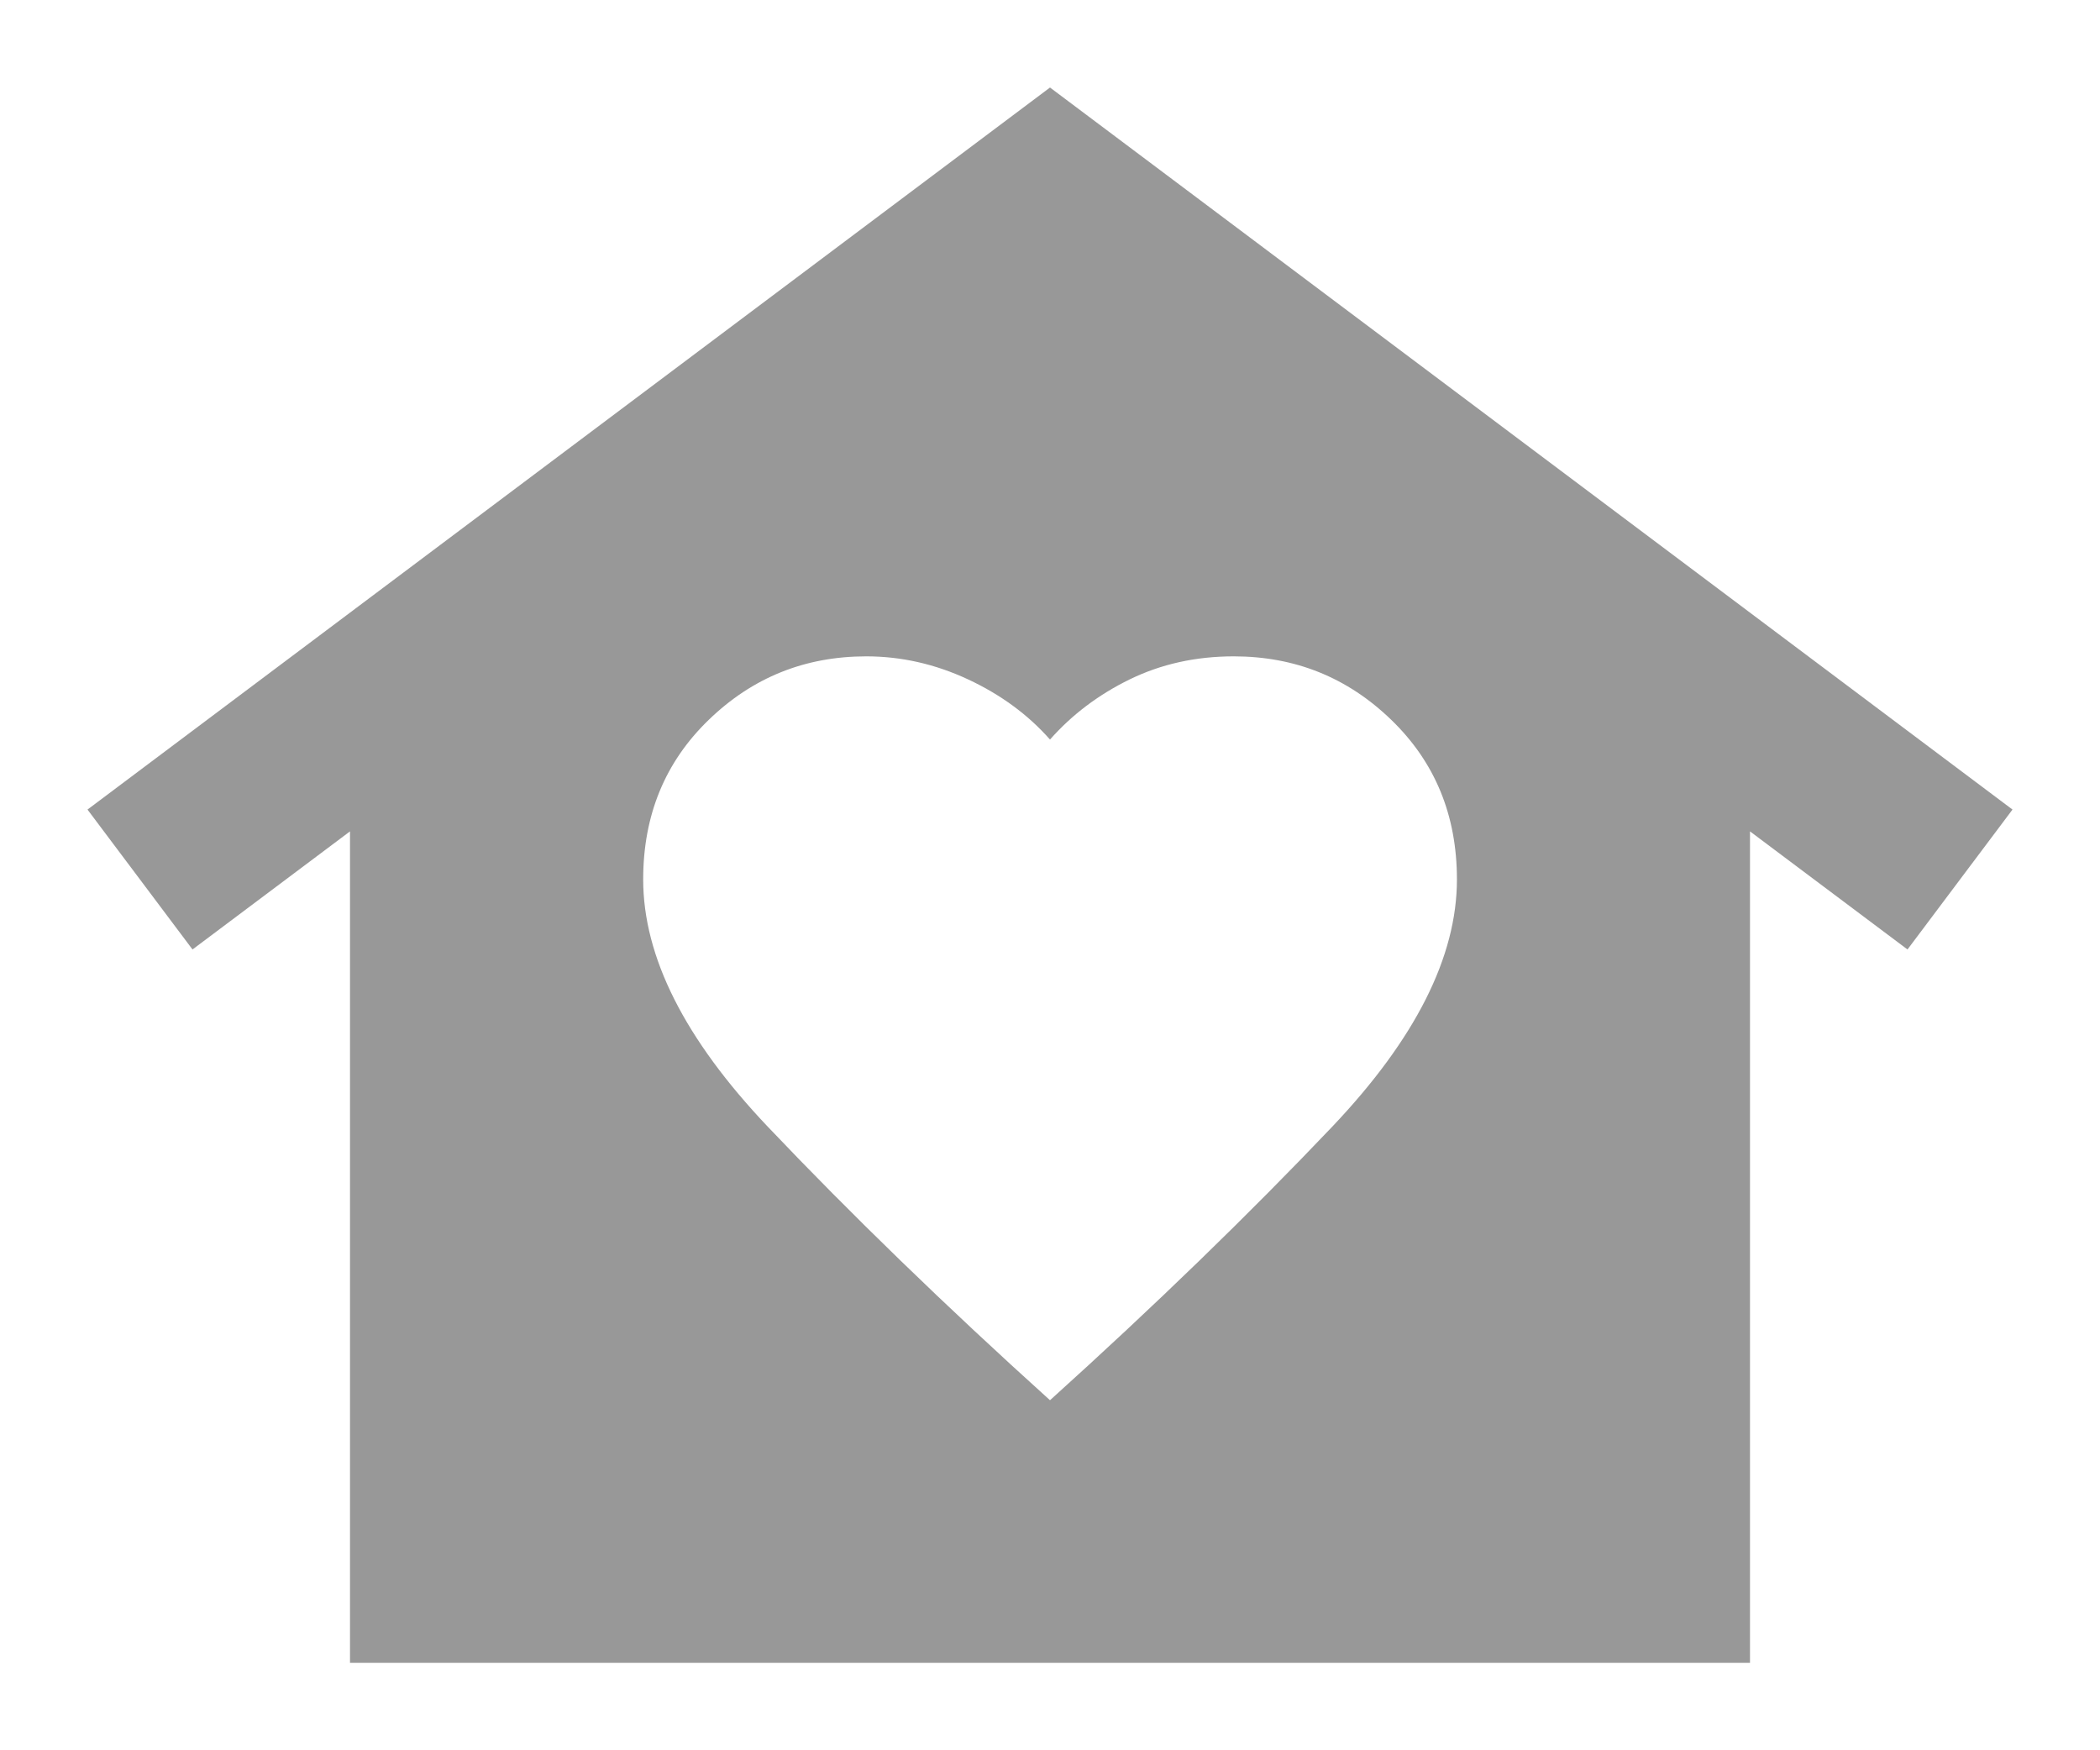 <svg width="18" height="15" viewBox="0 0 18 15" fill="none" xmlns="http://www.w3.org/2000/svg">
<path d="M9 0.75L17.25 6.938L16.35 8.137L15 7.125V14.25H3V7.125L1.65 8.137L0.75 6.938L9 0.75ZM5.513 7.537C5.513 8.2 5.869 8.906 6.581 9.656C7.294 10.406 8.1 11.188 9 12C9.9 11.188 10.706 10.406 11.419 9.656C12.131 8.906 12.488 8.2 12.488 7.537C12.488 6.987 12.3 6.531 11.925 6.169C11.55 5.806 11.1 5.625 10.575 5.625C10.25 5.625 9.953 5.691 9.684 5.822C9.416 5.953 9.188 6.125 9 6.338C8.812 6.125 8.578 5.953 8.297 5.822C8.016 5.691 7.725 5.625 7.425 5.625C6.9 5.625 6.45 5.806 6.075 6.169C5.7 6.531 5.513 6.987 5.513 7.537Z" fill="#989898"/>
</svg>
